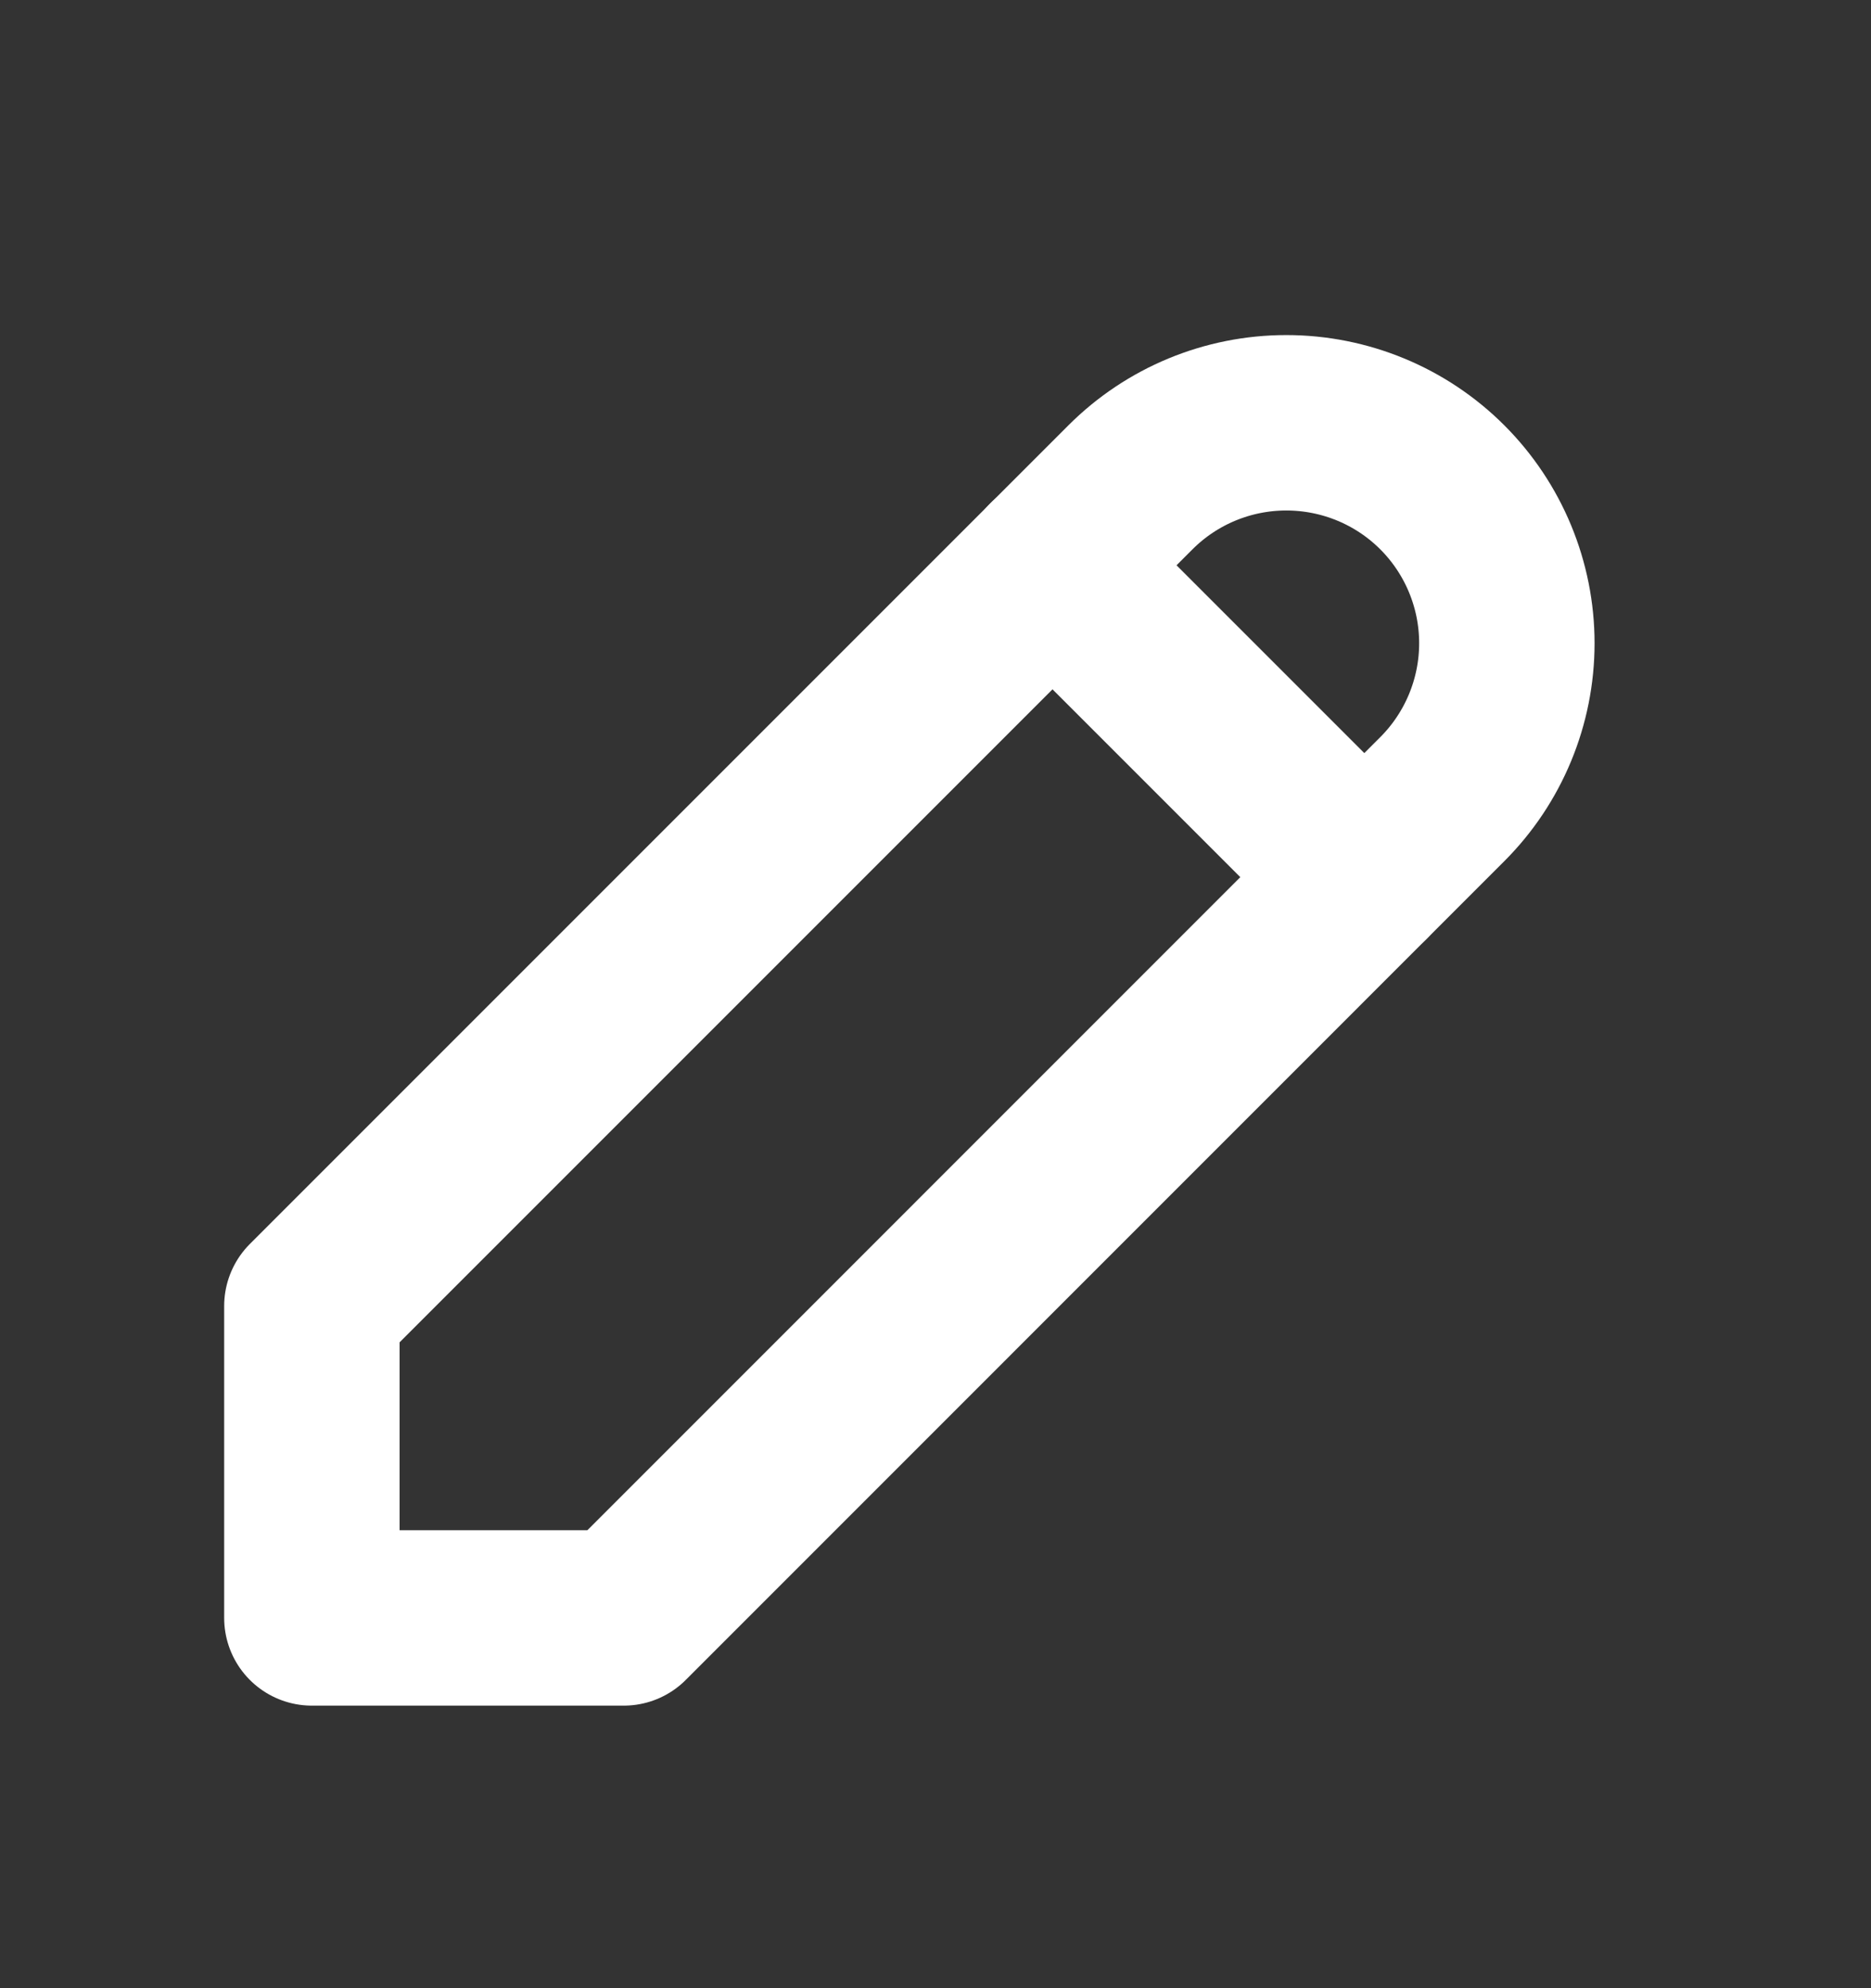 <svg width="16" height="17" viewBox="0 0 16 17" fill="none" xmlns="http://www.w3.org/2000/svg">
<rect x="0" y="0" width="16" height="17" fill="#333333" stroke="none"/>
<path d="M2.667 13.834H5.334L12.334 6.833C12.687 6.48 12.886 6 12.886 5.5C12.886 5 12.687 4.52 12.334 4.167C11.98 3.813 11.5 3.615 11 3.615C10.5 3.615 10.021 3.813 9.667 4.167L2.667 11.167V13.834Z" stroke="white" stroke-width="1.5" stroke-linecap="round" stroke-linejoin="round"/>
<path d="M9 4.833L11.667 7.5" stroke="white" stroke-width="1.5" stroke-linecap="round" stroke-linejoin="round"/>
</svg>
